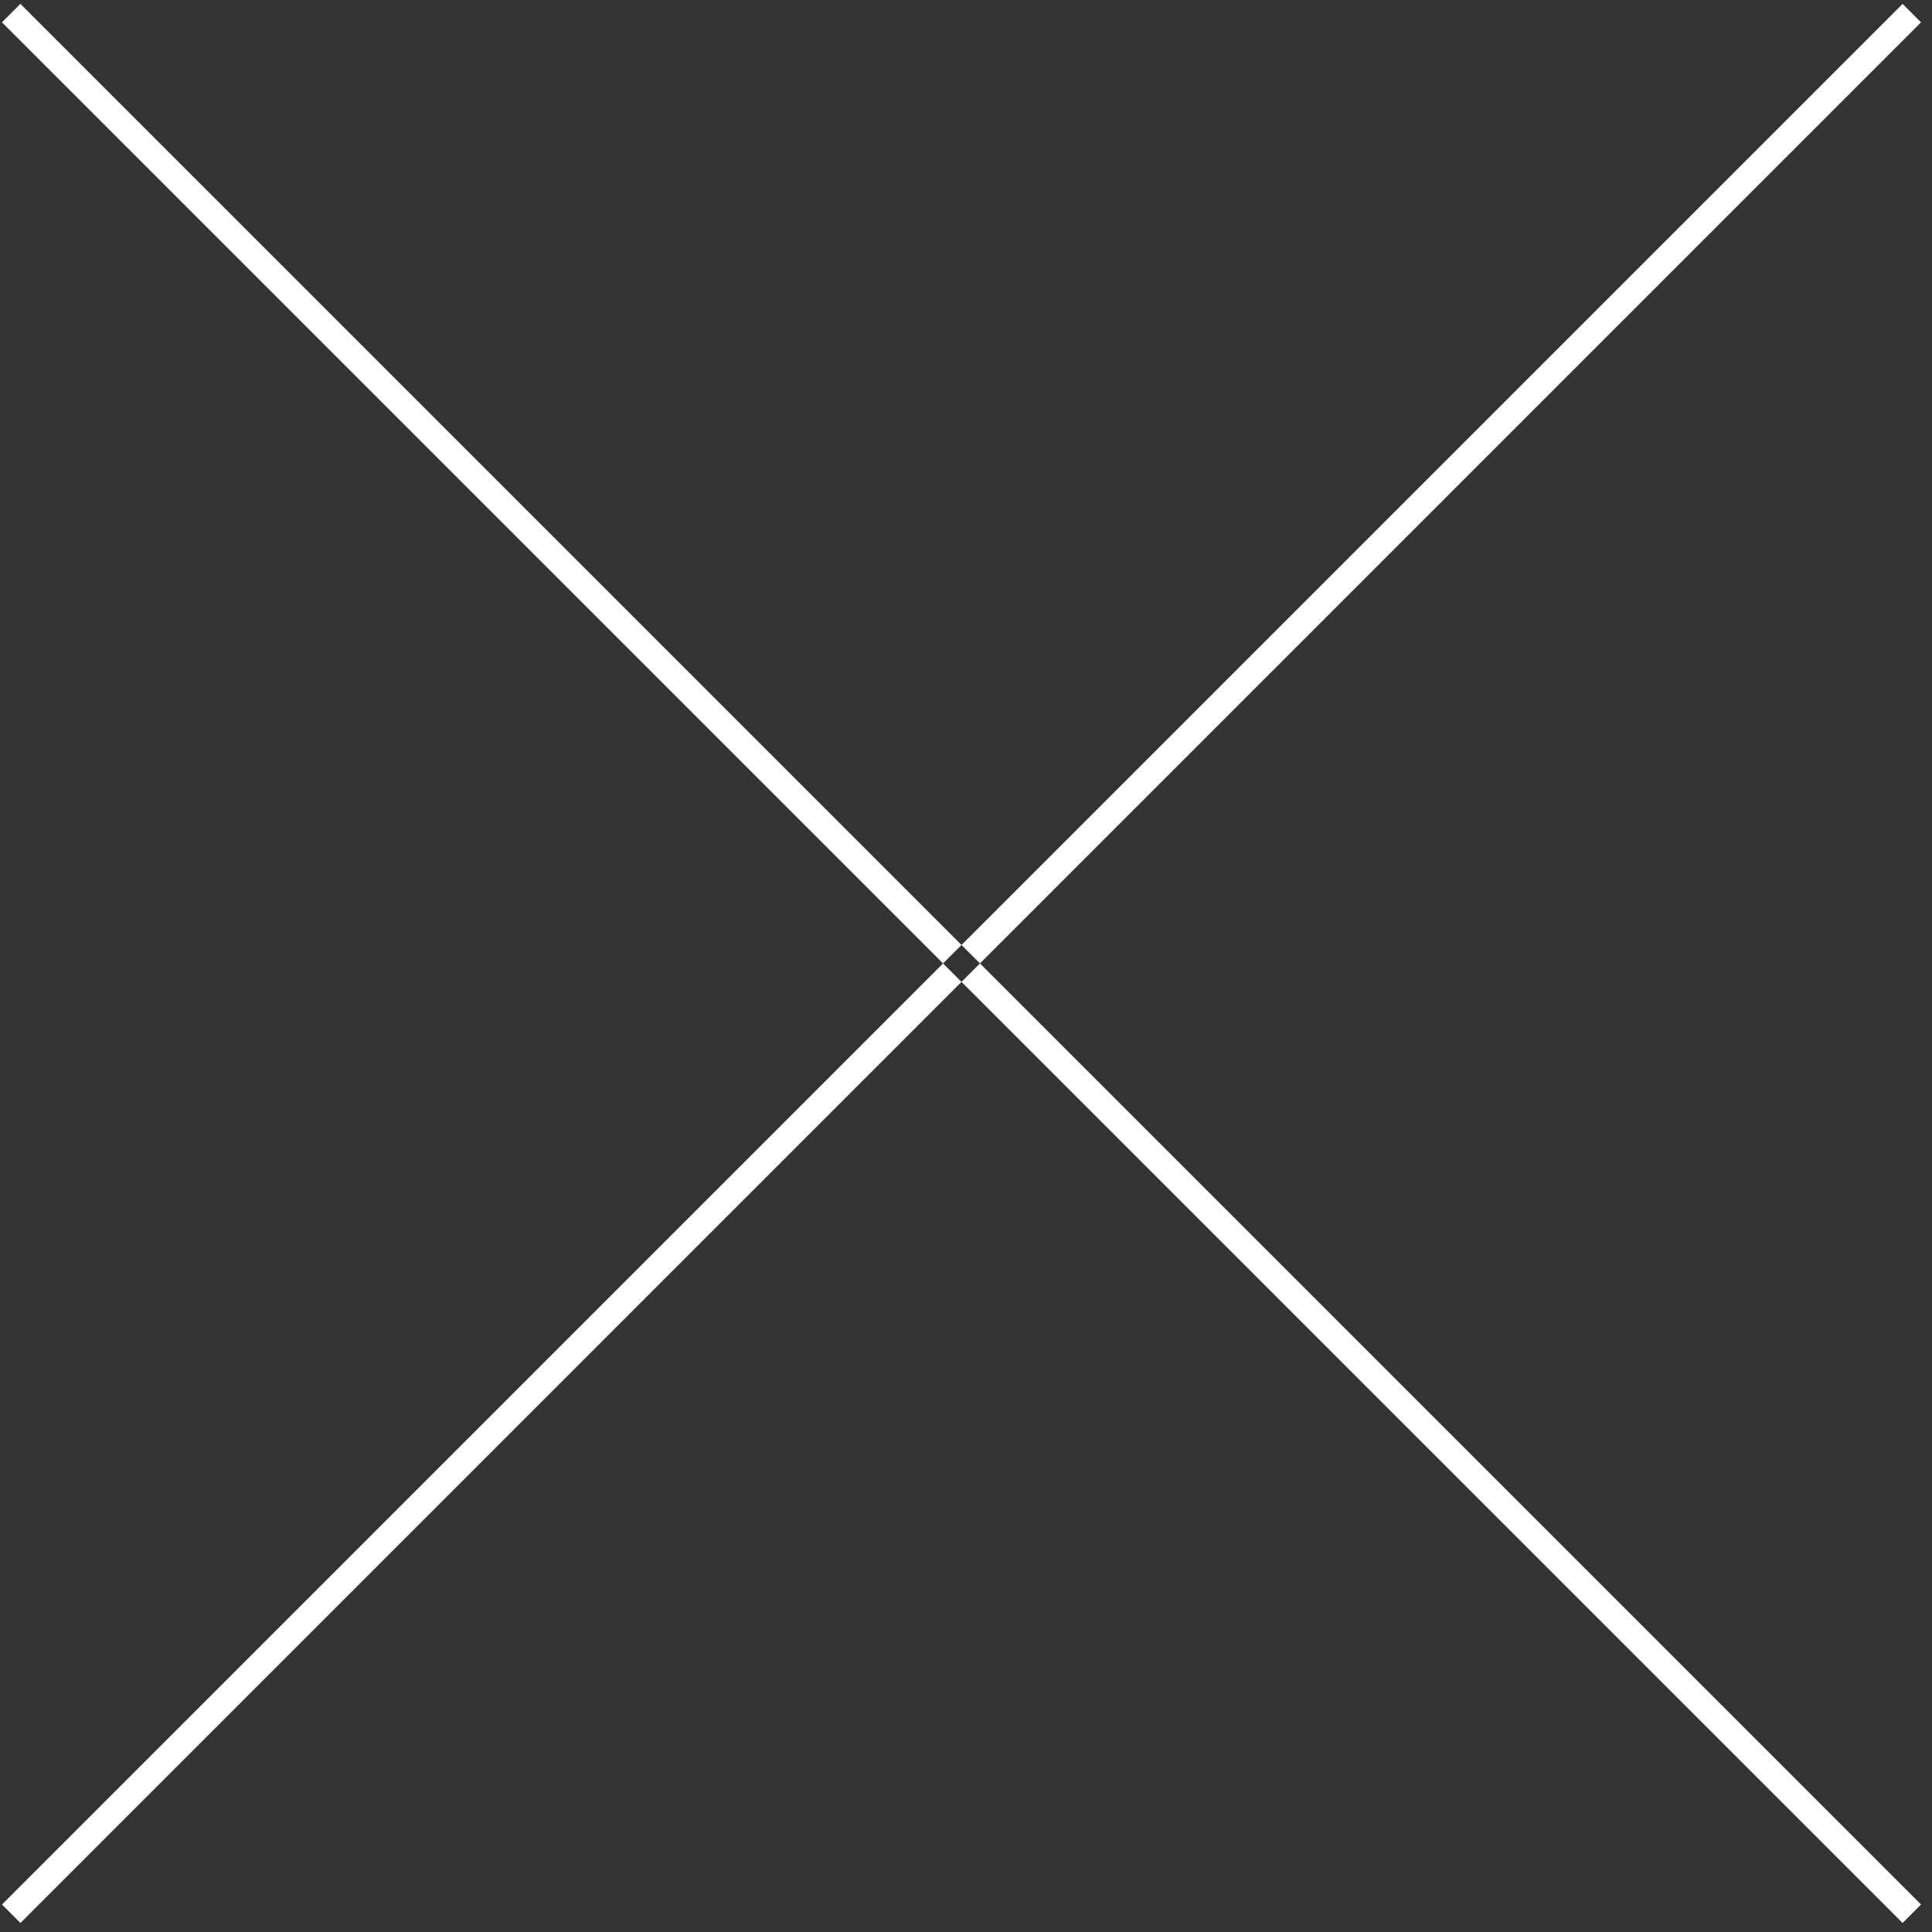 <svg xmlns="http://www.w3.org/2000/svg" width="140" height="140" viewBox="0 0 140 140">
  <rect x="0" y="0" width="140" height="140" fill="#333333" stroke="none"/>
  <defs>
    <style>
      .cls-1 {
        fill: #fff;
        fill-rule: evenodd;
      }
    </style>
  </defs>
  <path id="name.svg" class="cls-1" d="M137.869,0.282l1.337,1.337L1.48,139.346l-1.337-1.337Zm1.337,137.727-1.337,1.337L0.143,1.619,1.48,0.282Z"/>
</svg>
